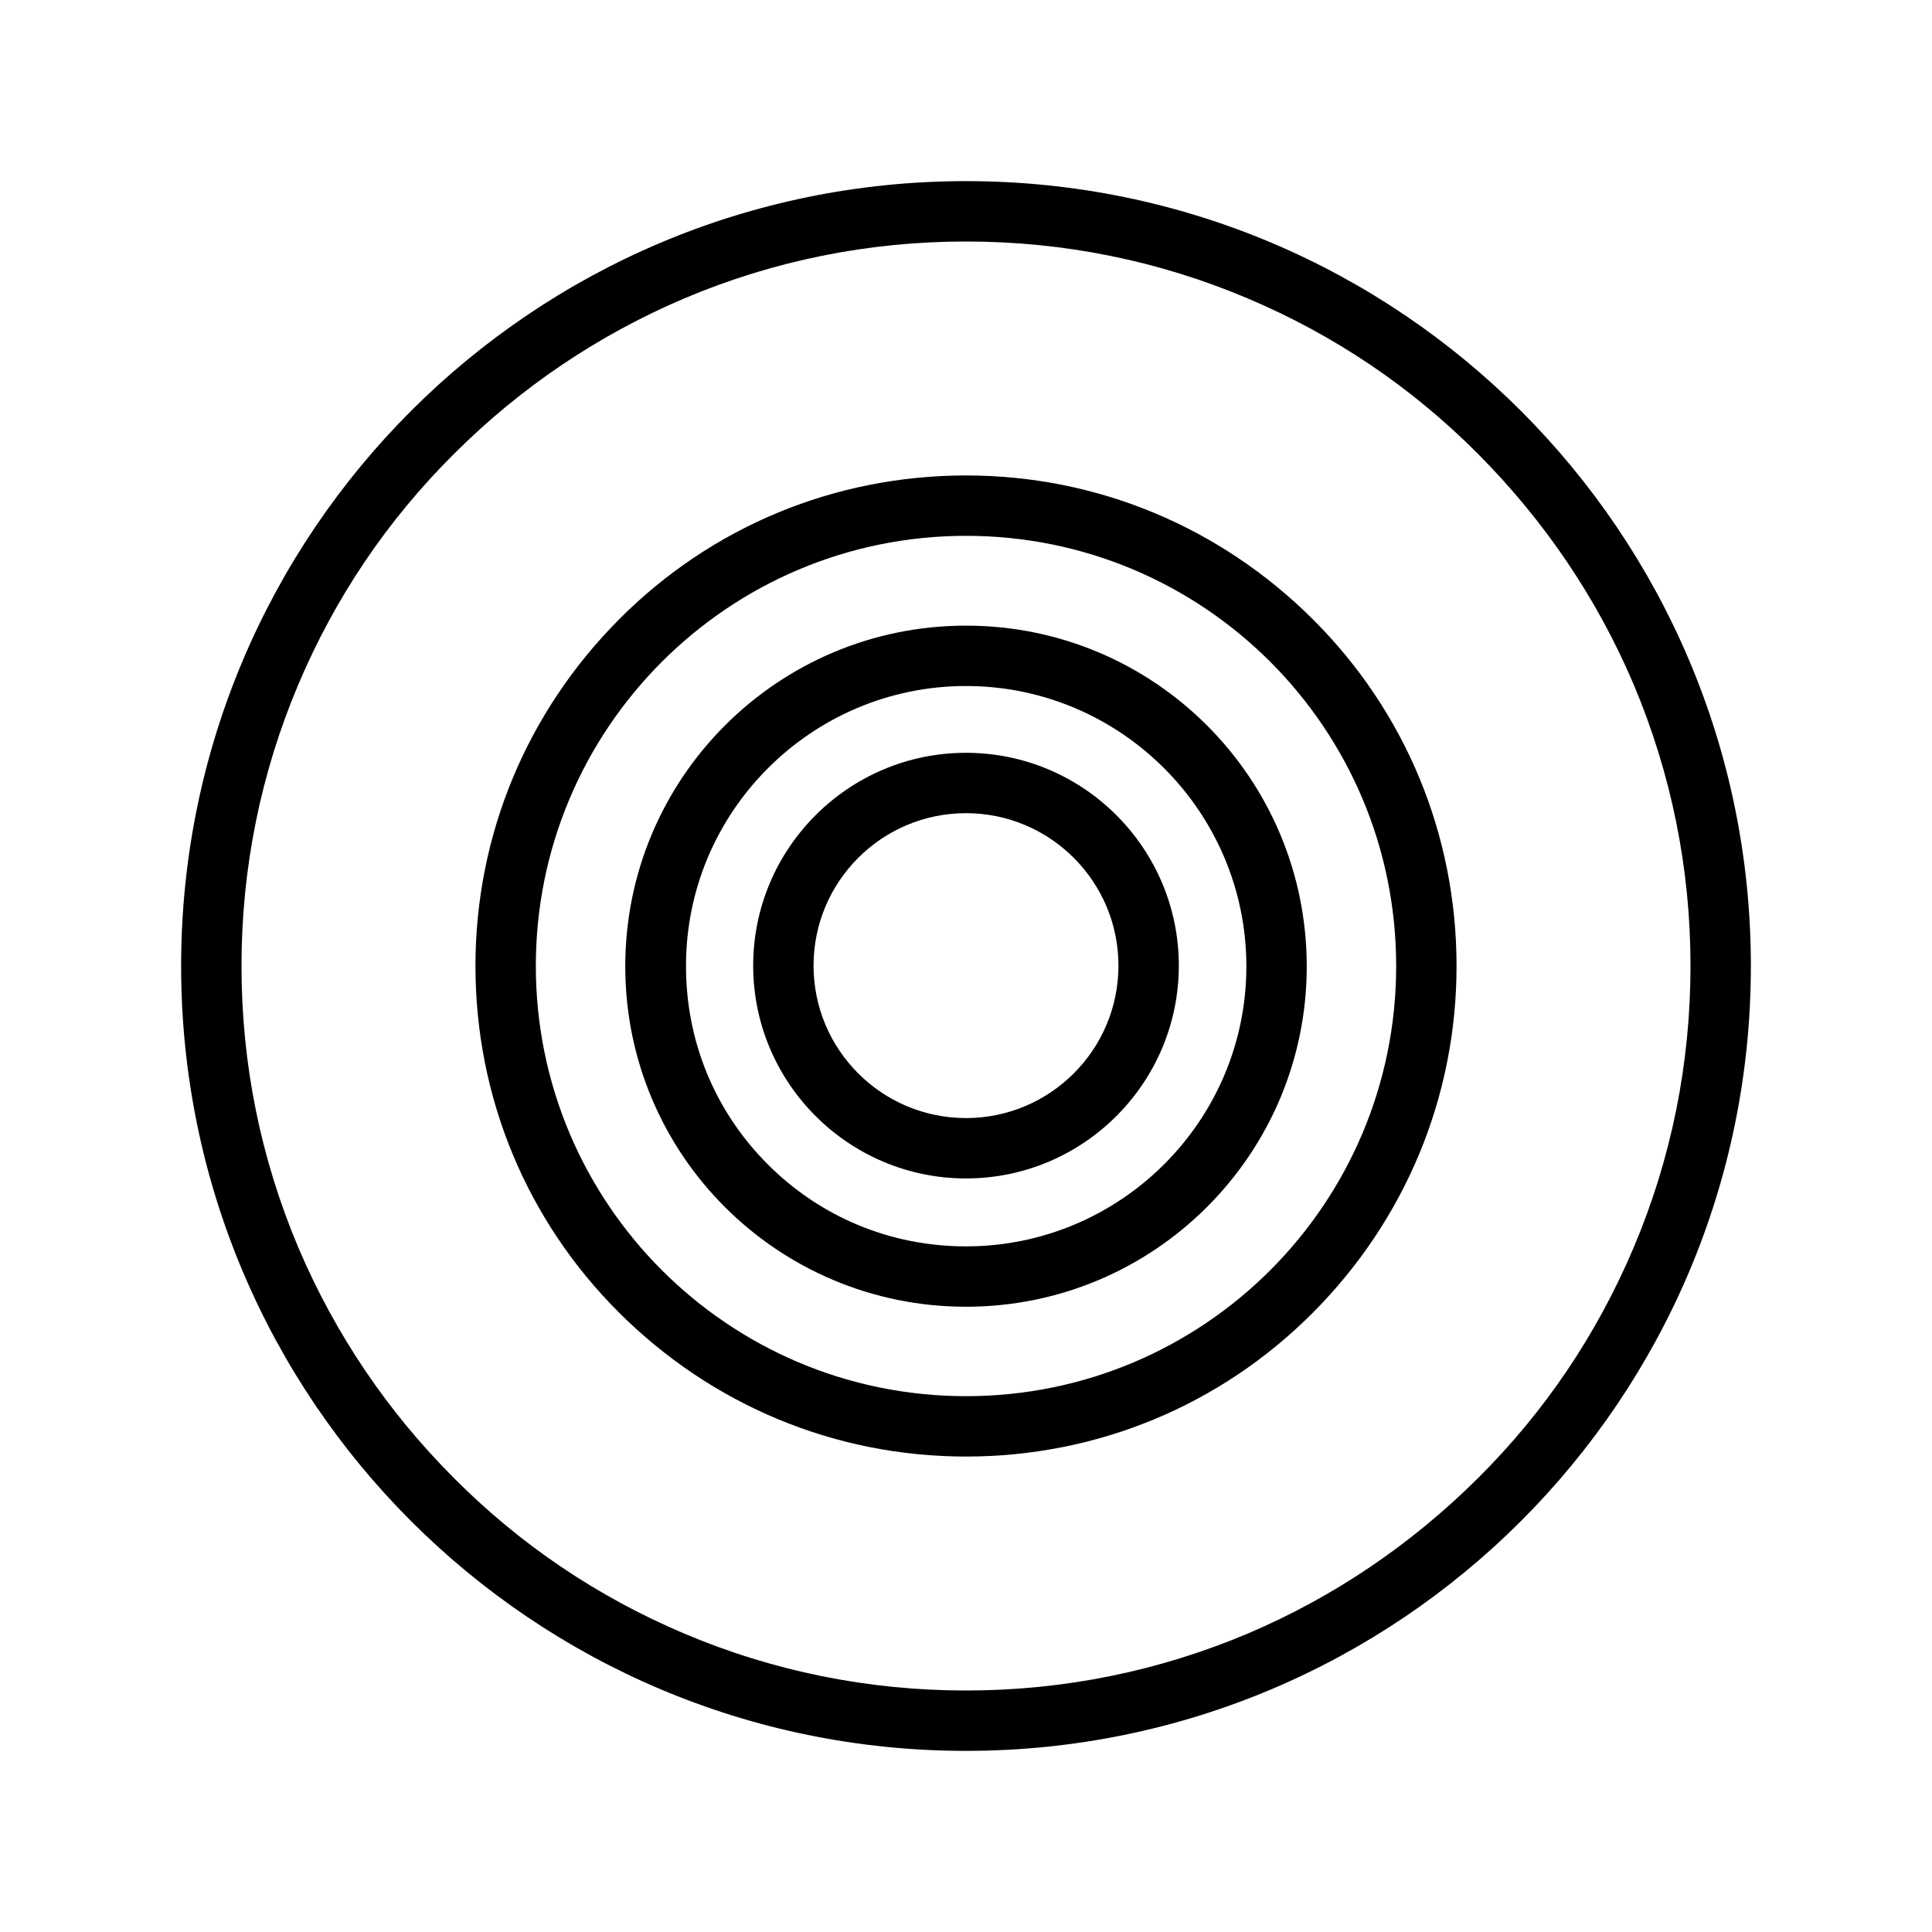 <svg xmlns="http://www.w3.org/2000/svg" viewBox="0 0 512 512"><path d="M256 181.8c40.9 0 74.3 33.3 74.3 74.3 0 40.9-33.3 74.2-74.3 74.2-19.9 0-38.5-7.7-52.5-21.7s-21.7-32.6-21.7-52.5c-.1-41 33.3-74.3 74.2-74.3m0 130.5c31.1 0 56.4-25.3 56.4-56.4 0-31.1-25.3-56.4-56.4-56.4s-56.4 25.3-56.4 56.4c0 31.1 25.3 56.4 56.4 56.4m0-146.5c-49.9 0-90.3 40.4-90.3 90.3s40.4 90.2 90.3 90.2 90.3-40.4 90.3-90.2c0-49.9-40.4-90.3-90.3-90.3zm0 130.5c-22.3 0-40.4-18.1-40.4-40.4 0-22.3 18.1-40.4 40.4-40.4s40.4 18.1 40.4 40.4c0 22.3-18.1 40.4-40.4 40.4z"/><path d="M256 64c25.9 0 51.1 5.1 74.7 15.1 22.9 9.7 43.4 23.5 61 41.2s31.5 38.2 41.2 61c10 23.7 15.1 48.8 15.1 74.7s-5.1 51.1-15.1 74.7c-9.7 22.9-23.5 43.4-41.2 61s-38.2 31.5-61 41.2C307 442.9 281.9 448 256 448s-51.1-5.1-74.7-15.1c-22.9-9.7-43.4-23.5-61-41.2-17.6-17.6-31.5-38.2-41.2-61C69.1 307.1 64 281.9 64 256s5.1-51.1 15.1-74.7c9.7-22.9 23.5-43.4 41.2-61 17.6-17.6 38.2-31.5 61-41.2C204.9 69.1 230.1 64 256 64m0 322c34.7 0 67.4-13.5 91.9-38.1S386 290.7 386 256s-13.5-67.4-38.1-91.9S290.7 126 256 126s-67.4 13.5-91.9 38.1S126 221.3 126 256s13.5 67.4 38.1 91.9S221.3 386 256 386m0-338C141.1 48 48 141.1 48 256s93.1 208 208 208 208-93.1 208-208S370.9 48 256 48zm0 322c-63 0-114-51.1-114-114s51-114 114-114 114 51 114 114-51 114-114 114z"/></svg>